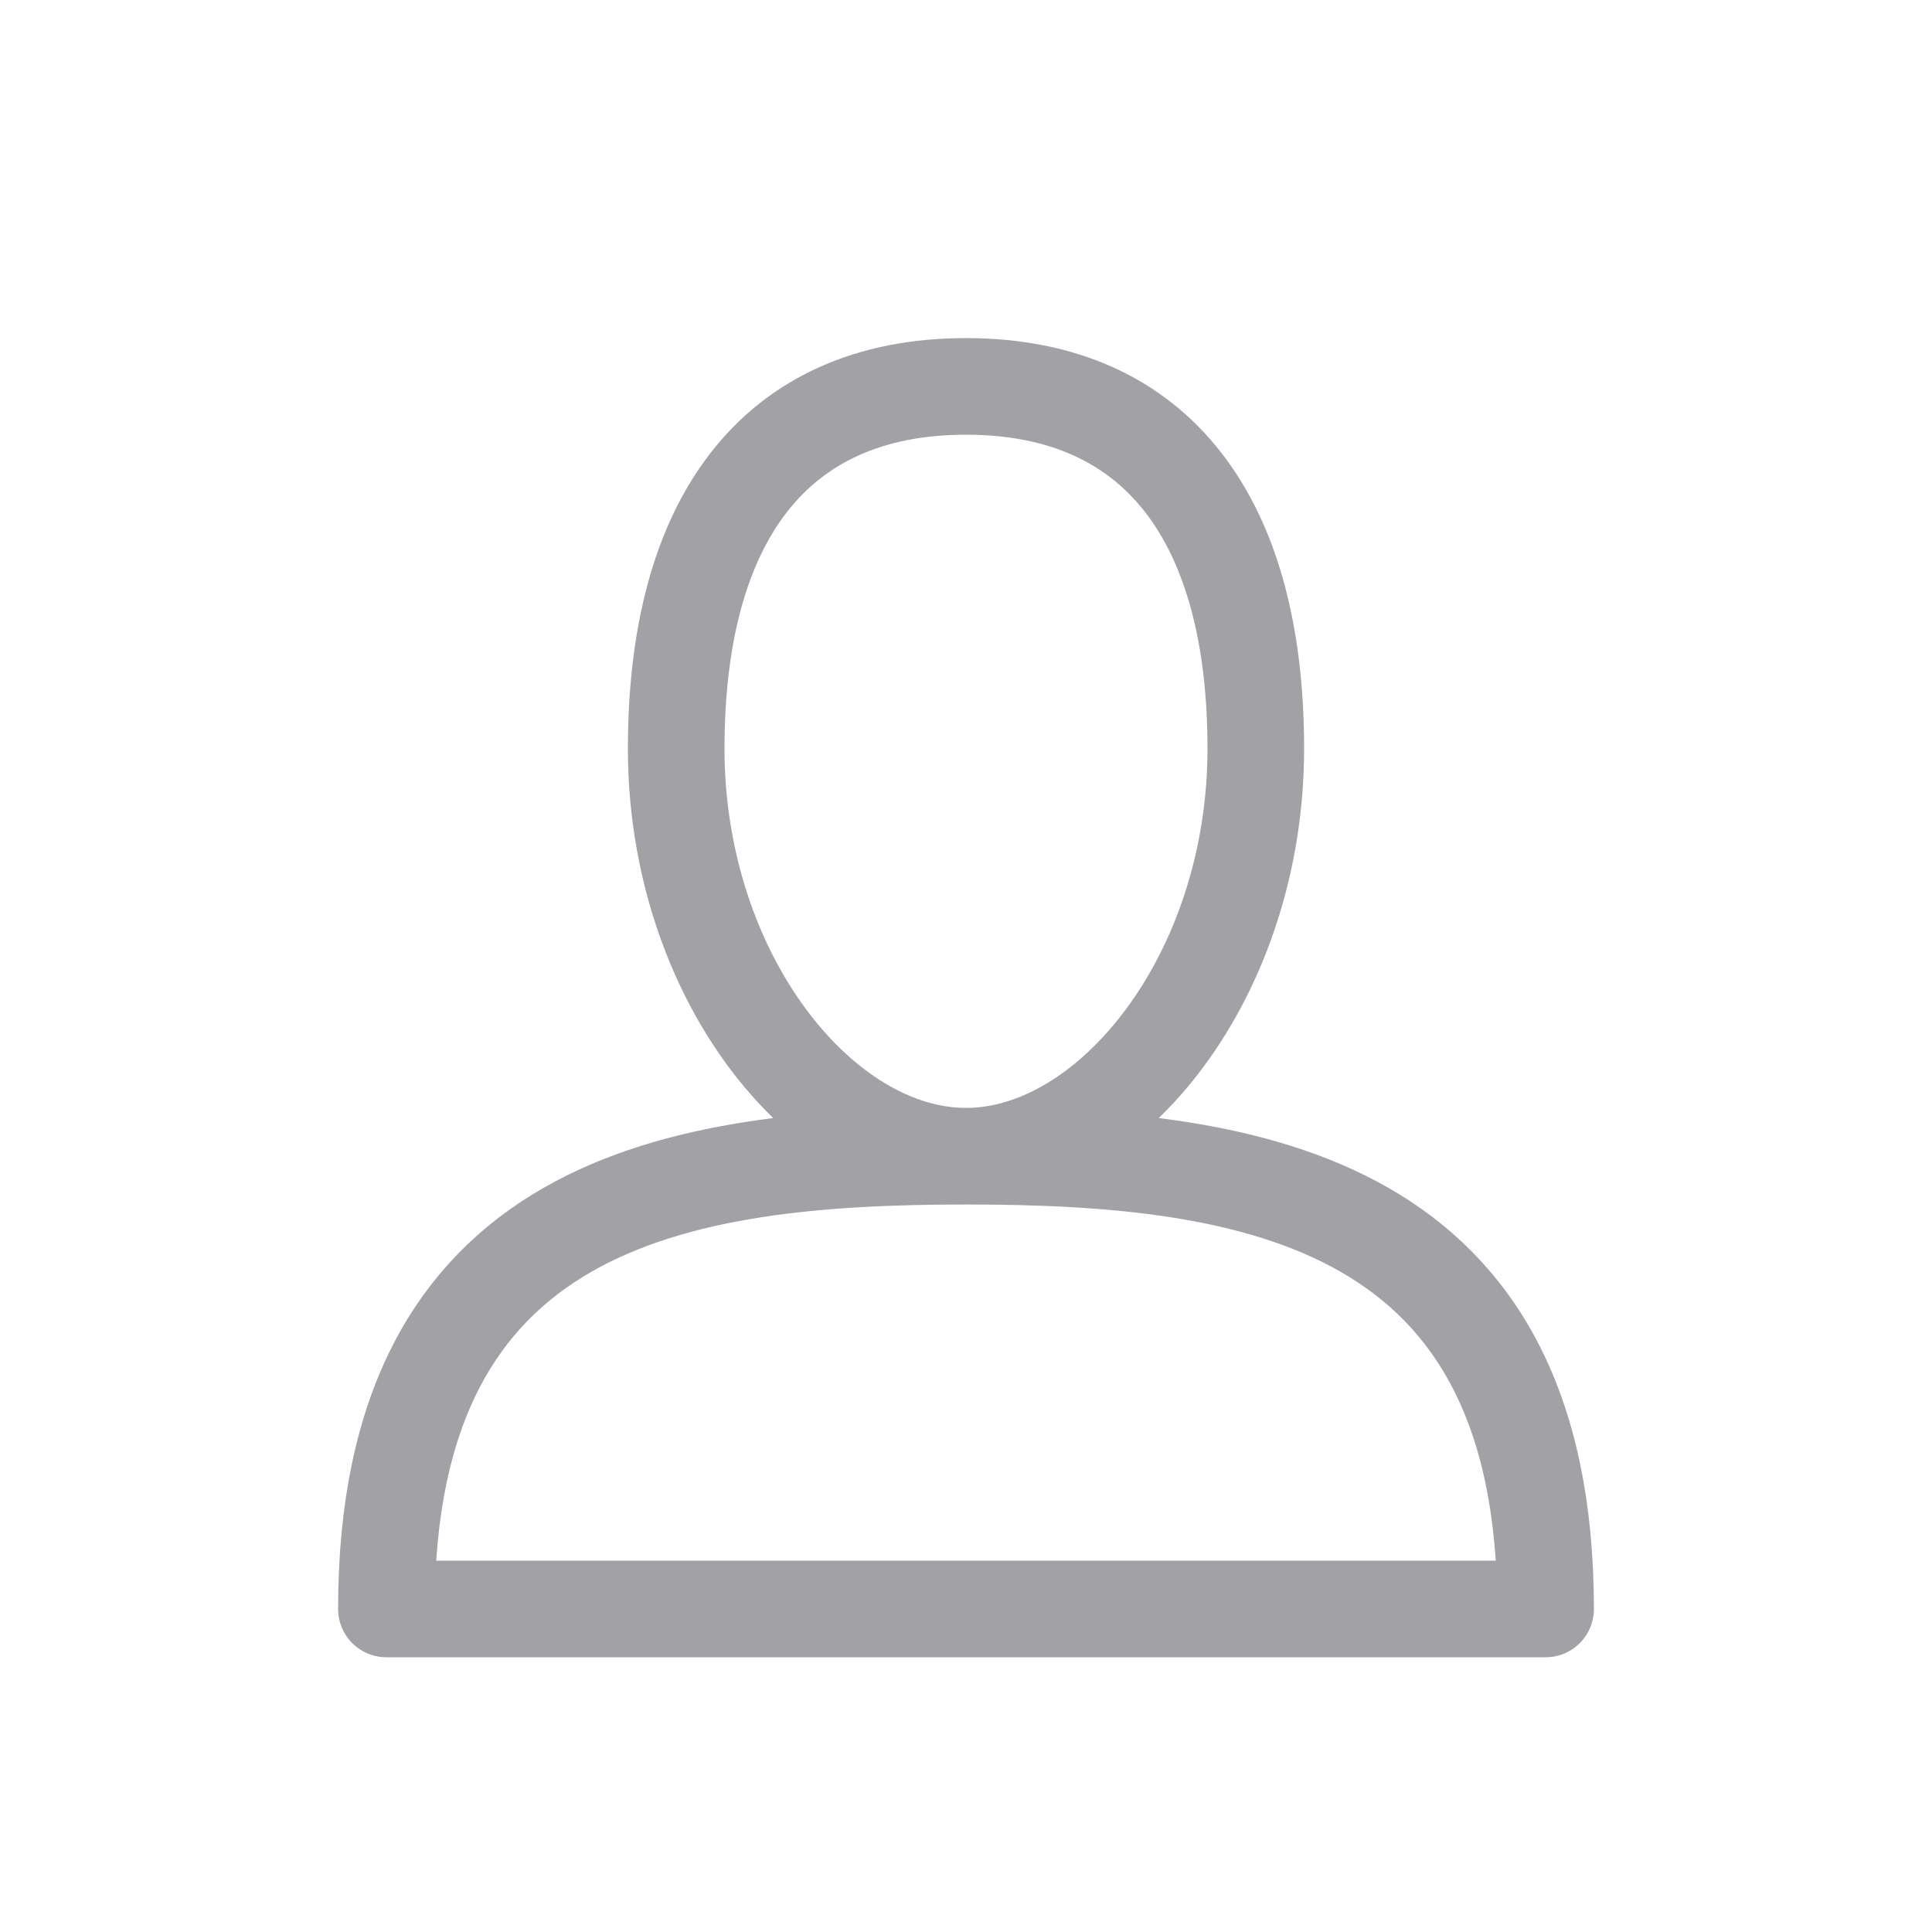 <svg width="20" height="20" viewBox="0 0 20 20" fill="none" xmlns="http://www.w3.org/2000/svg">
<path d="M13 7.75C13 10.094 11.5 11.969 10 11.969C8.5 11.969 7 10.094 7 7.75C7 5.406 8 4 10 4C12 4 13 5.406 13 7.75ZM4 16.656H16C16 12.438 13 11.969 10 11.969C7 11.969 4 12.438 4 16.656Z" stroke="#A1A1A6" stroke-linecap="round" stroke-linejoin="round"/>
</svg>
